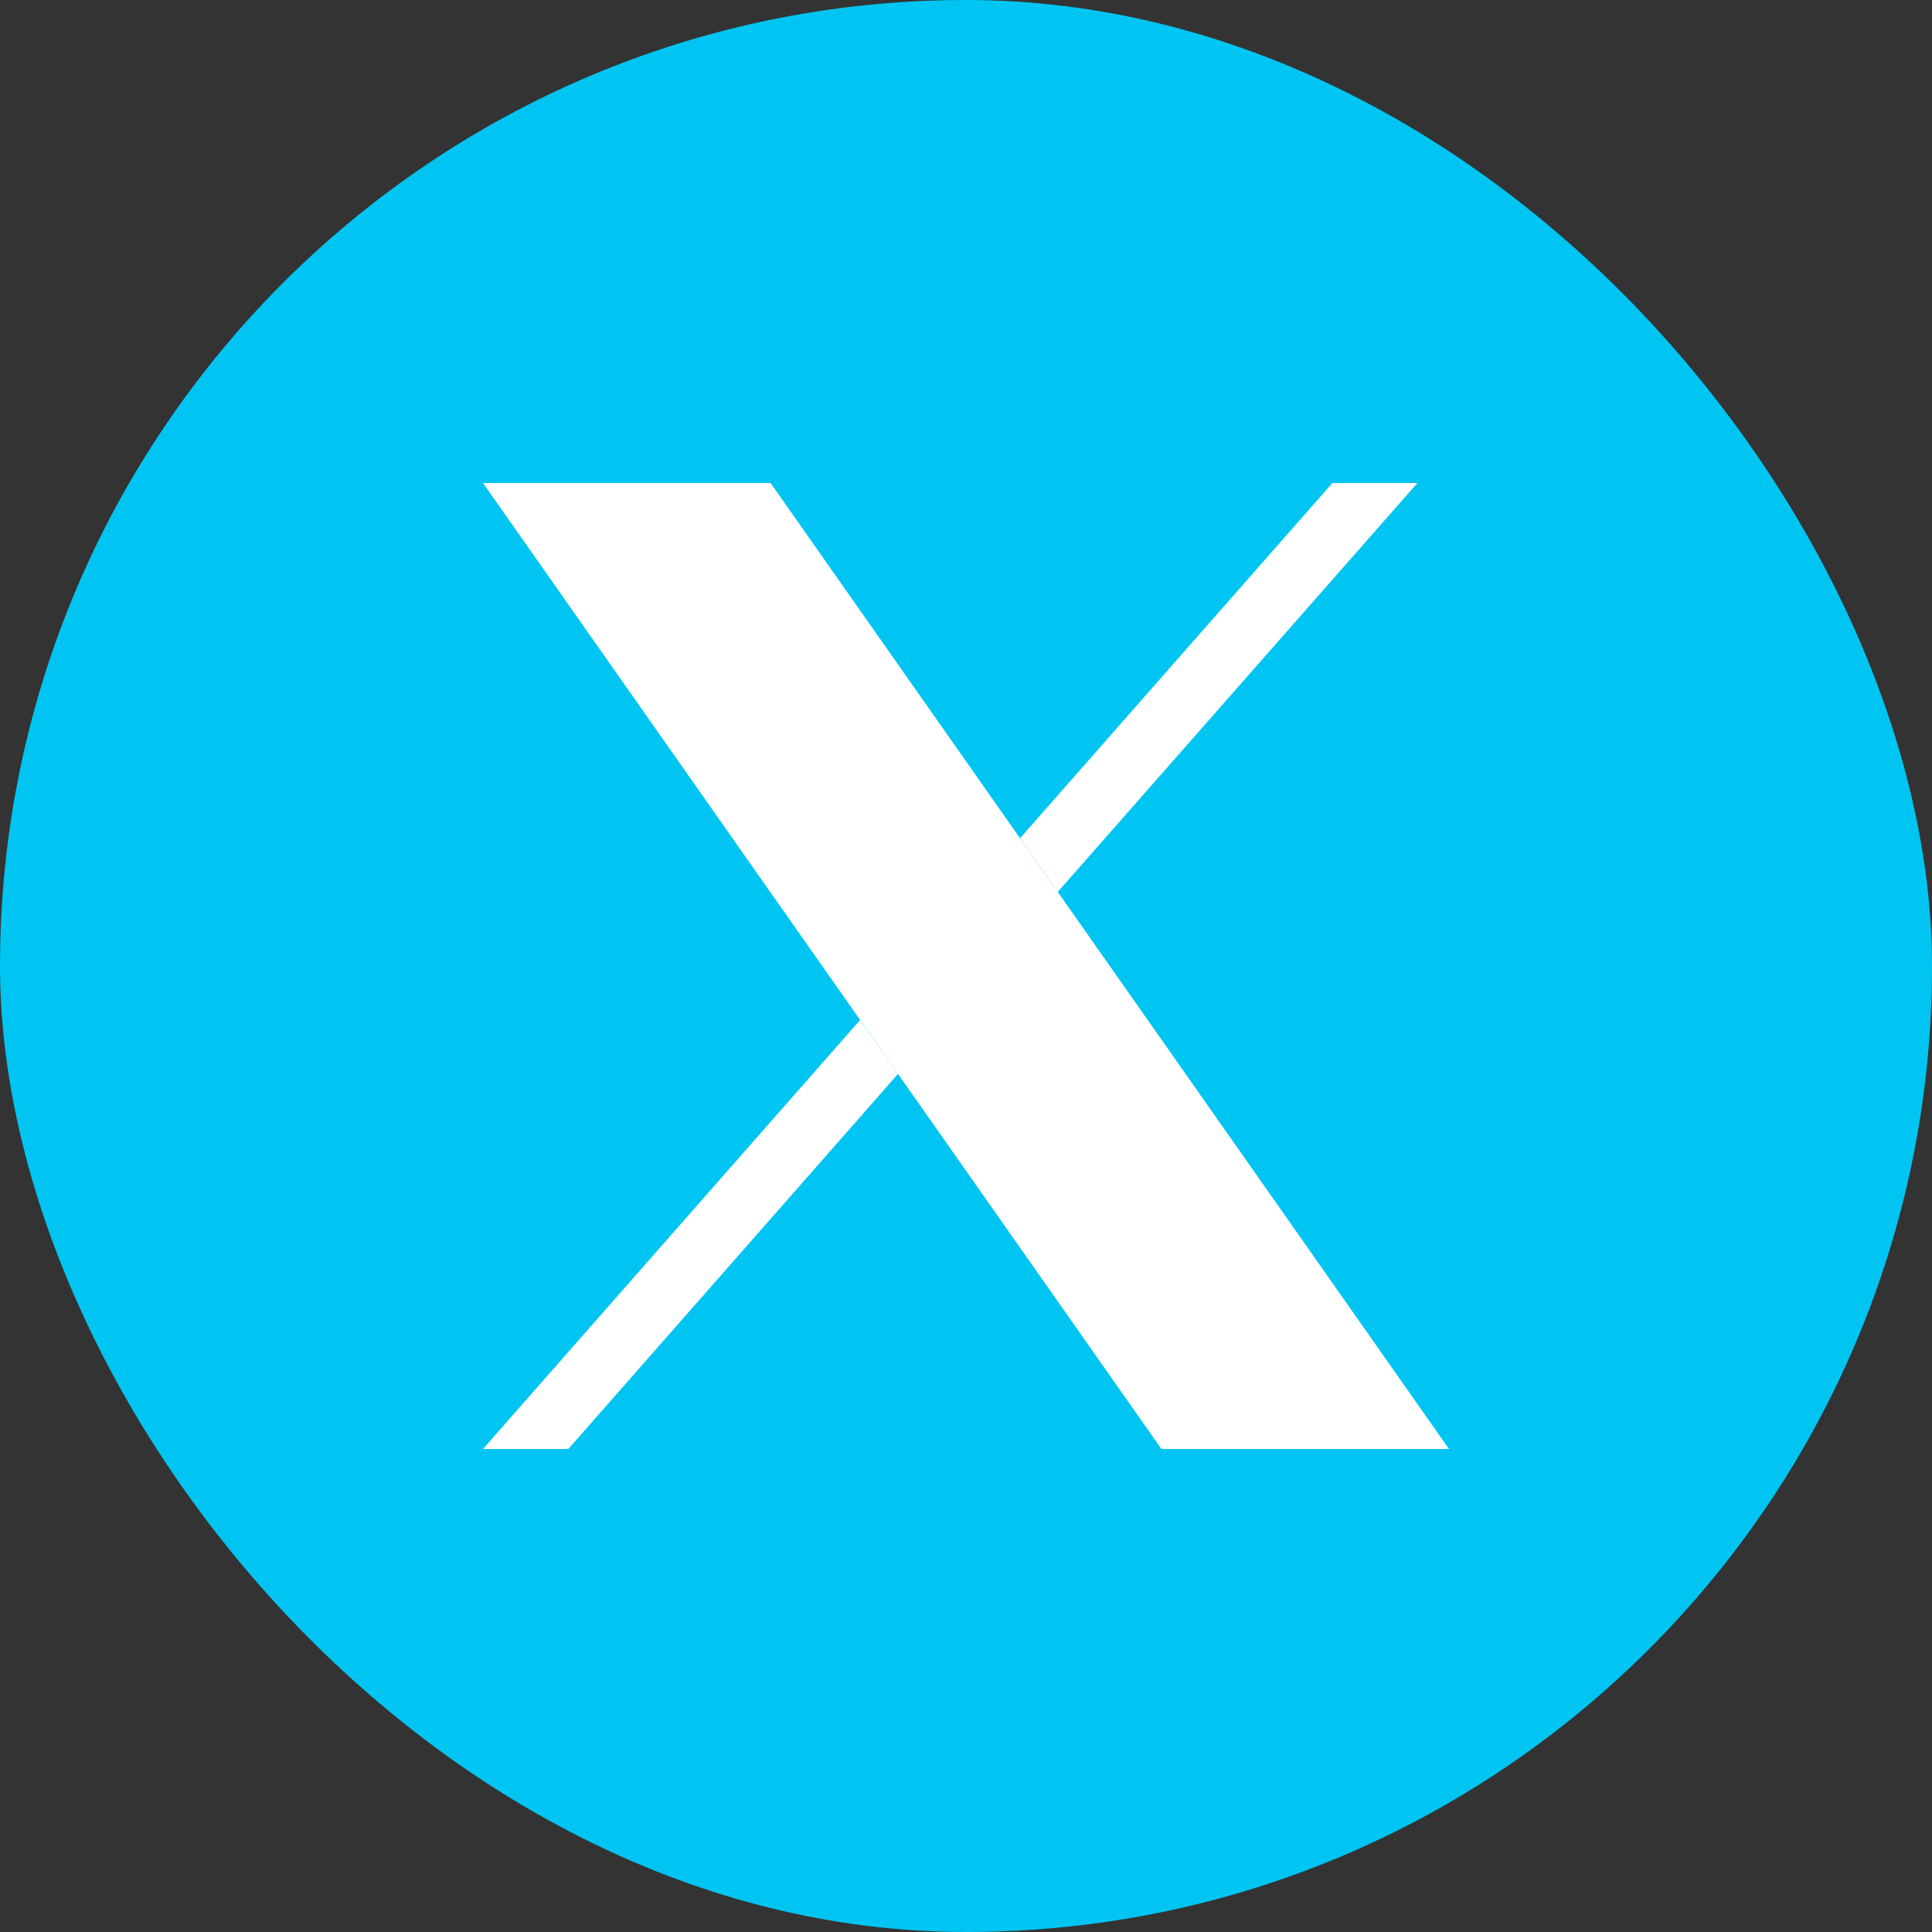 <svg width="32" height="32" viewBox="0 0 32 32" fill="none" xmlns="http://www.w3.org/2000/svg">
<rect x="0" y="0" width="32" height="32" fill="#333333" stroke="none"/>
<rect width="32" height="32" rx="16" fill="#00C5F2"/>
<path d="M12.763 8H8L19.237 24H24L12.763 8Z" fill="white"/>
<path d="M17.52 14.773L23.477 8H22.069L16.896 13.883L17.52 14.773Z" fill="white"/>
<path d="M14.245 16.896L8 24H9.413L14.875 17.786L14.245 16.896Z" fill="white"/>
</svg>
